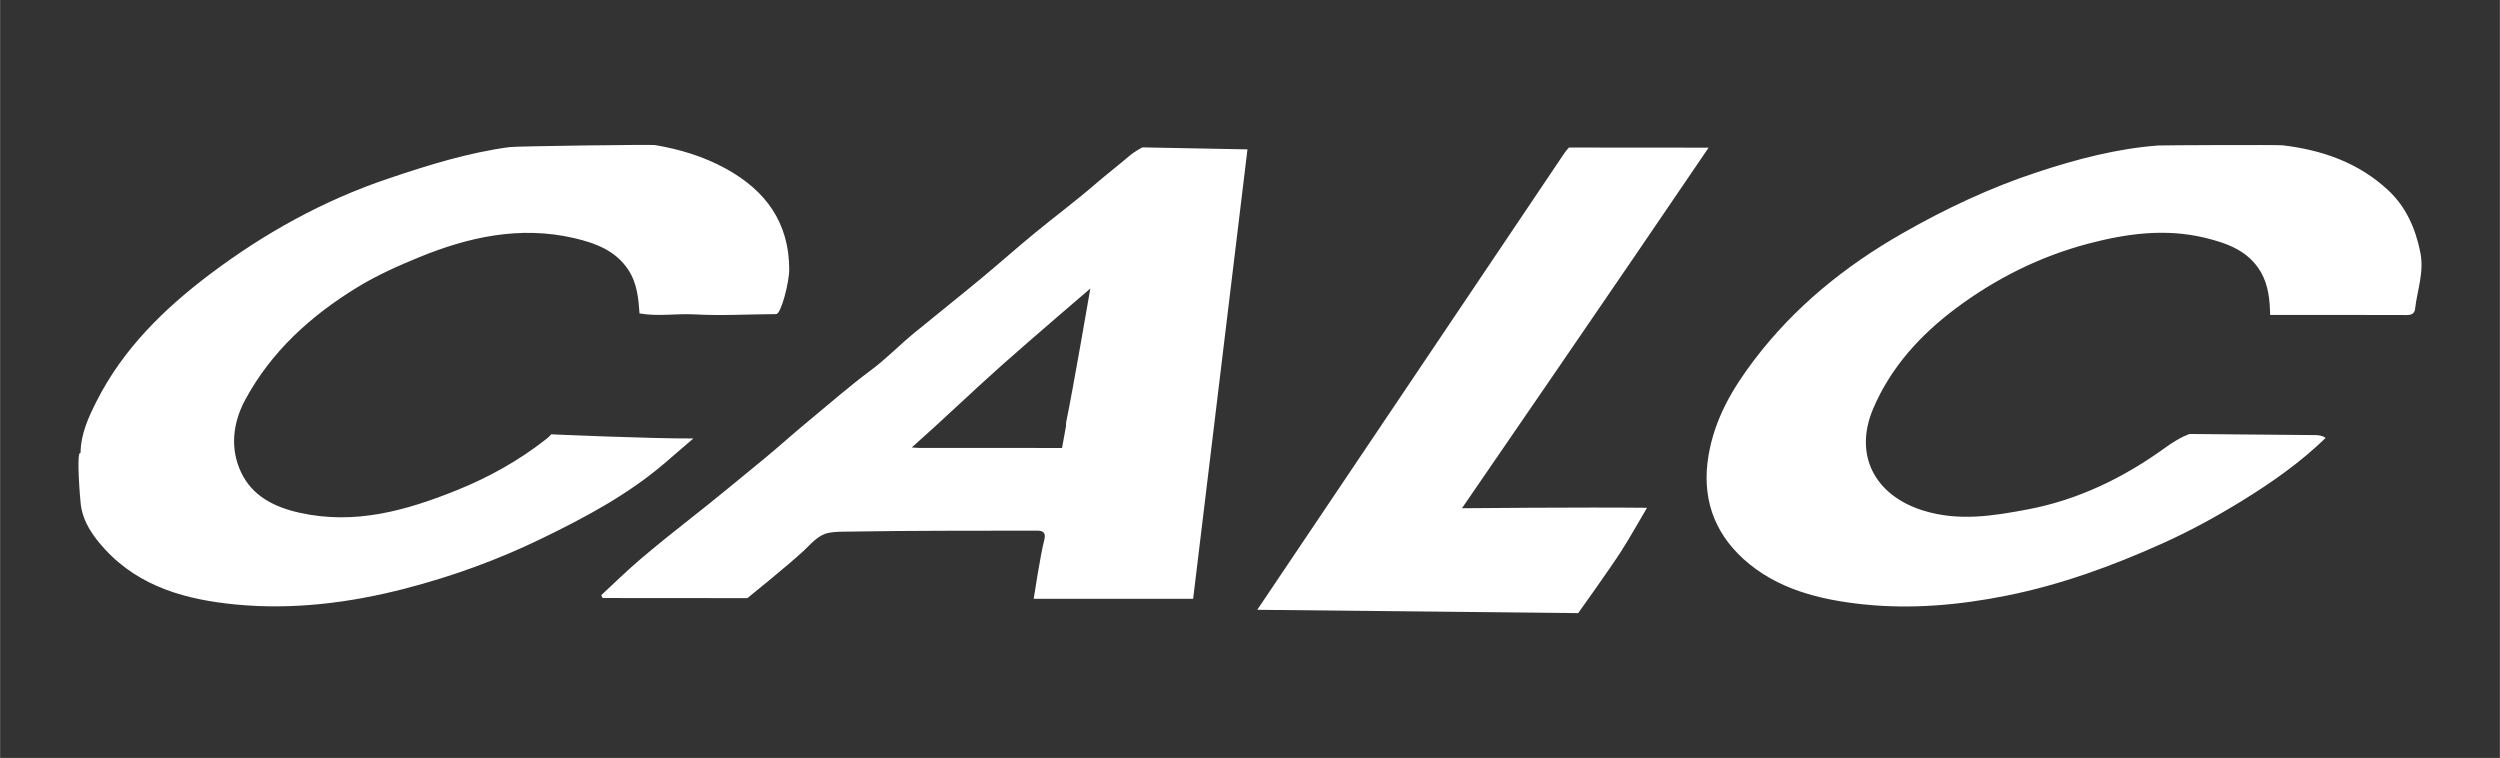 <svg xmlns="http://www.w3.org/2000/svg" id="uuid-194e1b88-2ffd-4ba4-864e-3ca6f35335ae" width="158.75mm" height="48.13mm" viewBox="0 0 449.99 136.44"><rect x="0" y="0" width="449.99" height="136.44" fill="#333333" stroke="none"/><path d="M410.73,26.14c7.23.82,13.88,3.16,19.19,8.14,3.16,2.96,4.88,6.82,5.75,11.16.71,3.59-.57,6.81-.95,10.19-.09.79-.65,1.09-1.5,1.08-8.15-.03-16.31-.02-24.59-.02-.05-2.72-.32-5.36-1.65-7.68-2.21-3.84-6.05-5.24-10.14-6.22-7.05-1.69-13.97-.76-20.83,1.04-8.78,2.3-16.79,6.32-23.96,11.68-6.38,4.77-11.72,10.62-14.88,18.06-3.55,8.37.32,15.64,9.03,18.34,6.37,1.97,12.51.97,18.73-.2,9.19-1.73,17.39-5.75,24.84-11.14,2.81-2.03,4.39-2.45,4.39-2.45,0,0,16.46.16,22.47.2.69,0,1.31.05,1.99.51-4.57,4.44-9.73,8.04-15.08,11.34-4.62,2.84-9.39,5.45-14.36,7.68-9.03,4.06-18.31,7.44-28.05,9.38-8.48,1.7-17.15,2.46-25.72,1.56-7.78-.82-15.58-2.7-21.6-8.18-5.45-4.97-7.51-11.24-6.28-18.61,1.1-6.53,4.22-11.93,8.19-17.16,7.28-9.59,16.37-16.94,26.82-22.9,7.73-4.41,15.75-8.18,24.2-10.96,7.05-2.32,14.26-4.23,21.73-4.79.66-.05,21.38-.14,22.24-.04ZM91.69,26.48c-7.54,1.02-14.72,3.27-21.88,5.69-11.69,3.94-22.32,9.87-32.05,17.2-8.26,6.23-15.64,13.46-20.38,22.83-1.47,2.91-2.85,5.88-2.9,9.34-.83-.47-.04,8.69.04,9.28.42,3.22,2.24,5.75,4.35,8.05,6.29,6.85,14.81,9.11,23.58,9.95,10.24.98,20.46-.28,30.42-2.86,8.42-2.18,16.6-5.13,24.42-8.92,7.9-3.83,15.66-7.94,22.37-13.69,1.71-1.47,3.42-2.95,5.13-4.42-7.94.04-25.63-.75-25.63-.75,0,0,0,.19-.88.88-4.88,3.83-10.24,6.83-16.01,9.16-9.12,3.68-18.36,6.31-28.37,4.08-4.55-1.01-8.49-3.01-10.5-7.23-2.07-4.34-1.5-8.98.72-13.1,4.68-8.68,11.78-15.12,20.22-20.28,3.54-2.16,7.29-3.82,11.08-5.38,8.96-3.67,18.21-5.7,27.9-3.45,3.77.88,7.45,2.2,9.76,5.71,1.59,2.42,1.83,5.16,2.02,7.85,3.34.59,6.59,0,9.84.17,4.9.27,9.84-.02,14.76-.05.88,0,2.36-5.74,2.35-8.06-.03-8.4-4.21-14.2-11.5-18.17-3.98-2.17-8.23-3.45-12.69-4.2-.63-.11-24.79.19-26.18.37ZM108.42,107.65c8.7,0,26.1.02,26.1.02,0,0,7.19-5.8,10.08-8.47,1.37-1.26,2.61-2.91,4.58-3.29,1.26-.24,2.63-.2,3.9-.22,11.19-.19,22.38-.14,33.57-.17,1.21,0,1.63.46,1.31,1.67-.7,2.71-1.9,10.6-1.9,10.6h28.7c3.28-27.19,9.78-80.9,9.78-80.9l-18.9-.36s-1.27.61-2.45,1.61c-1.98,1.69-4.05,3.28-6.03,4.99-3.58,3.09-7.39,5.93-11.04,8.93-3.24,2.67-6.37,5.46-9.6,8.13-3.91,3.24-7.88,6.4-11.81,9.61-2.72,2.22-5.19,4.79-7.98,6.86-3.85,2.86-7.43,6.01-11.12,9.05-2.73,2.24-5.35,4.64-8.06,6.86-4.32,3.54-8.62,7.12-13.02,10.57-3.19,2.5-6.36,5.04-9.44,7.67-2.37,2.02-4.59,4.21-6.88,6.33.08.17.16.33.24.5ZM191.89,76.11c-.04.2.02.42-.02.62q-.71,3.91-.71,3.91s-18.47,0-25.64-.01c-.33,0-.66-.04-1.41-.08,5.62-4.98,10.75-9.94,16.07-14.68,5.23-4.66,16.07-13.93,16.07-13.93,0,0-3.13,18.26-4.37,24.16ZM282.4,26.56s-.48.51-.97,1.24c-7.3,10.85-55.13,81.97-55.13,81.97l57.77.6s5.76-8.05,7.73-11.12c1.58-2.46,2.99-5.03,4.66-7.84-11.19-.13-33.31.08-33.31.08,0,0,29.63-43.1,44.4-64.91-8.42,0-25.15-.02-25.15-.02ZM274.14,38.64" style="fill:#fff; stroke-width:0px;"></path></svg>